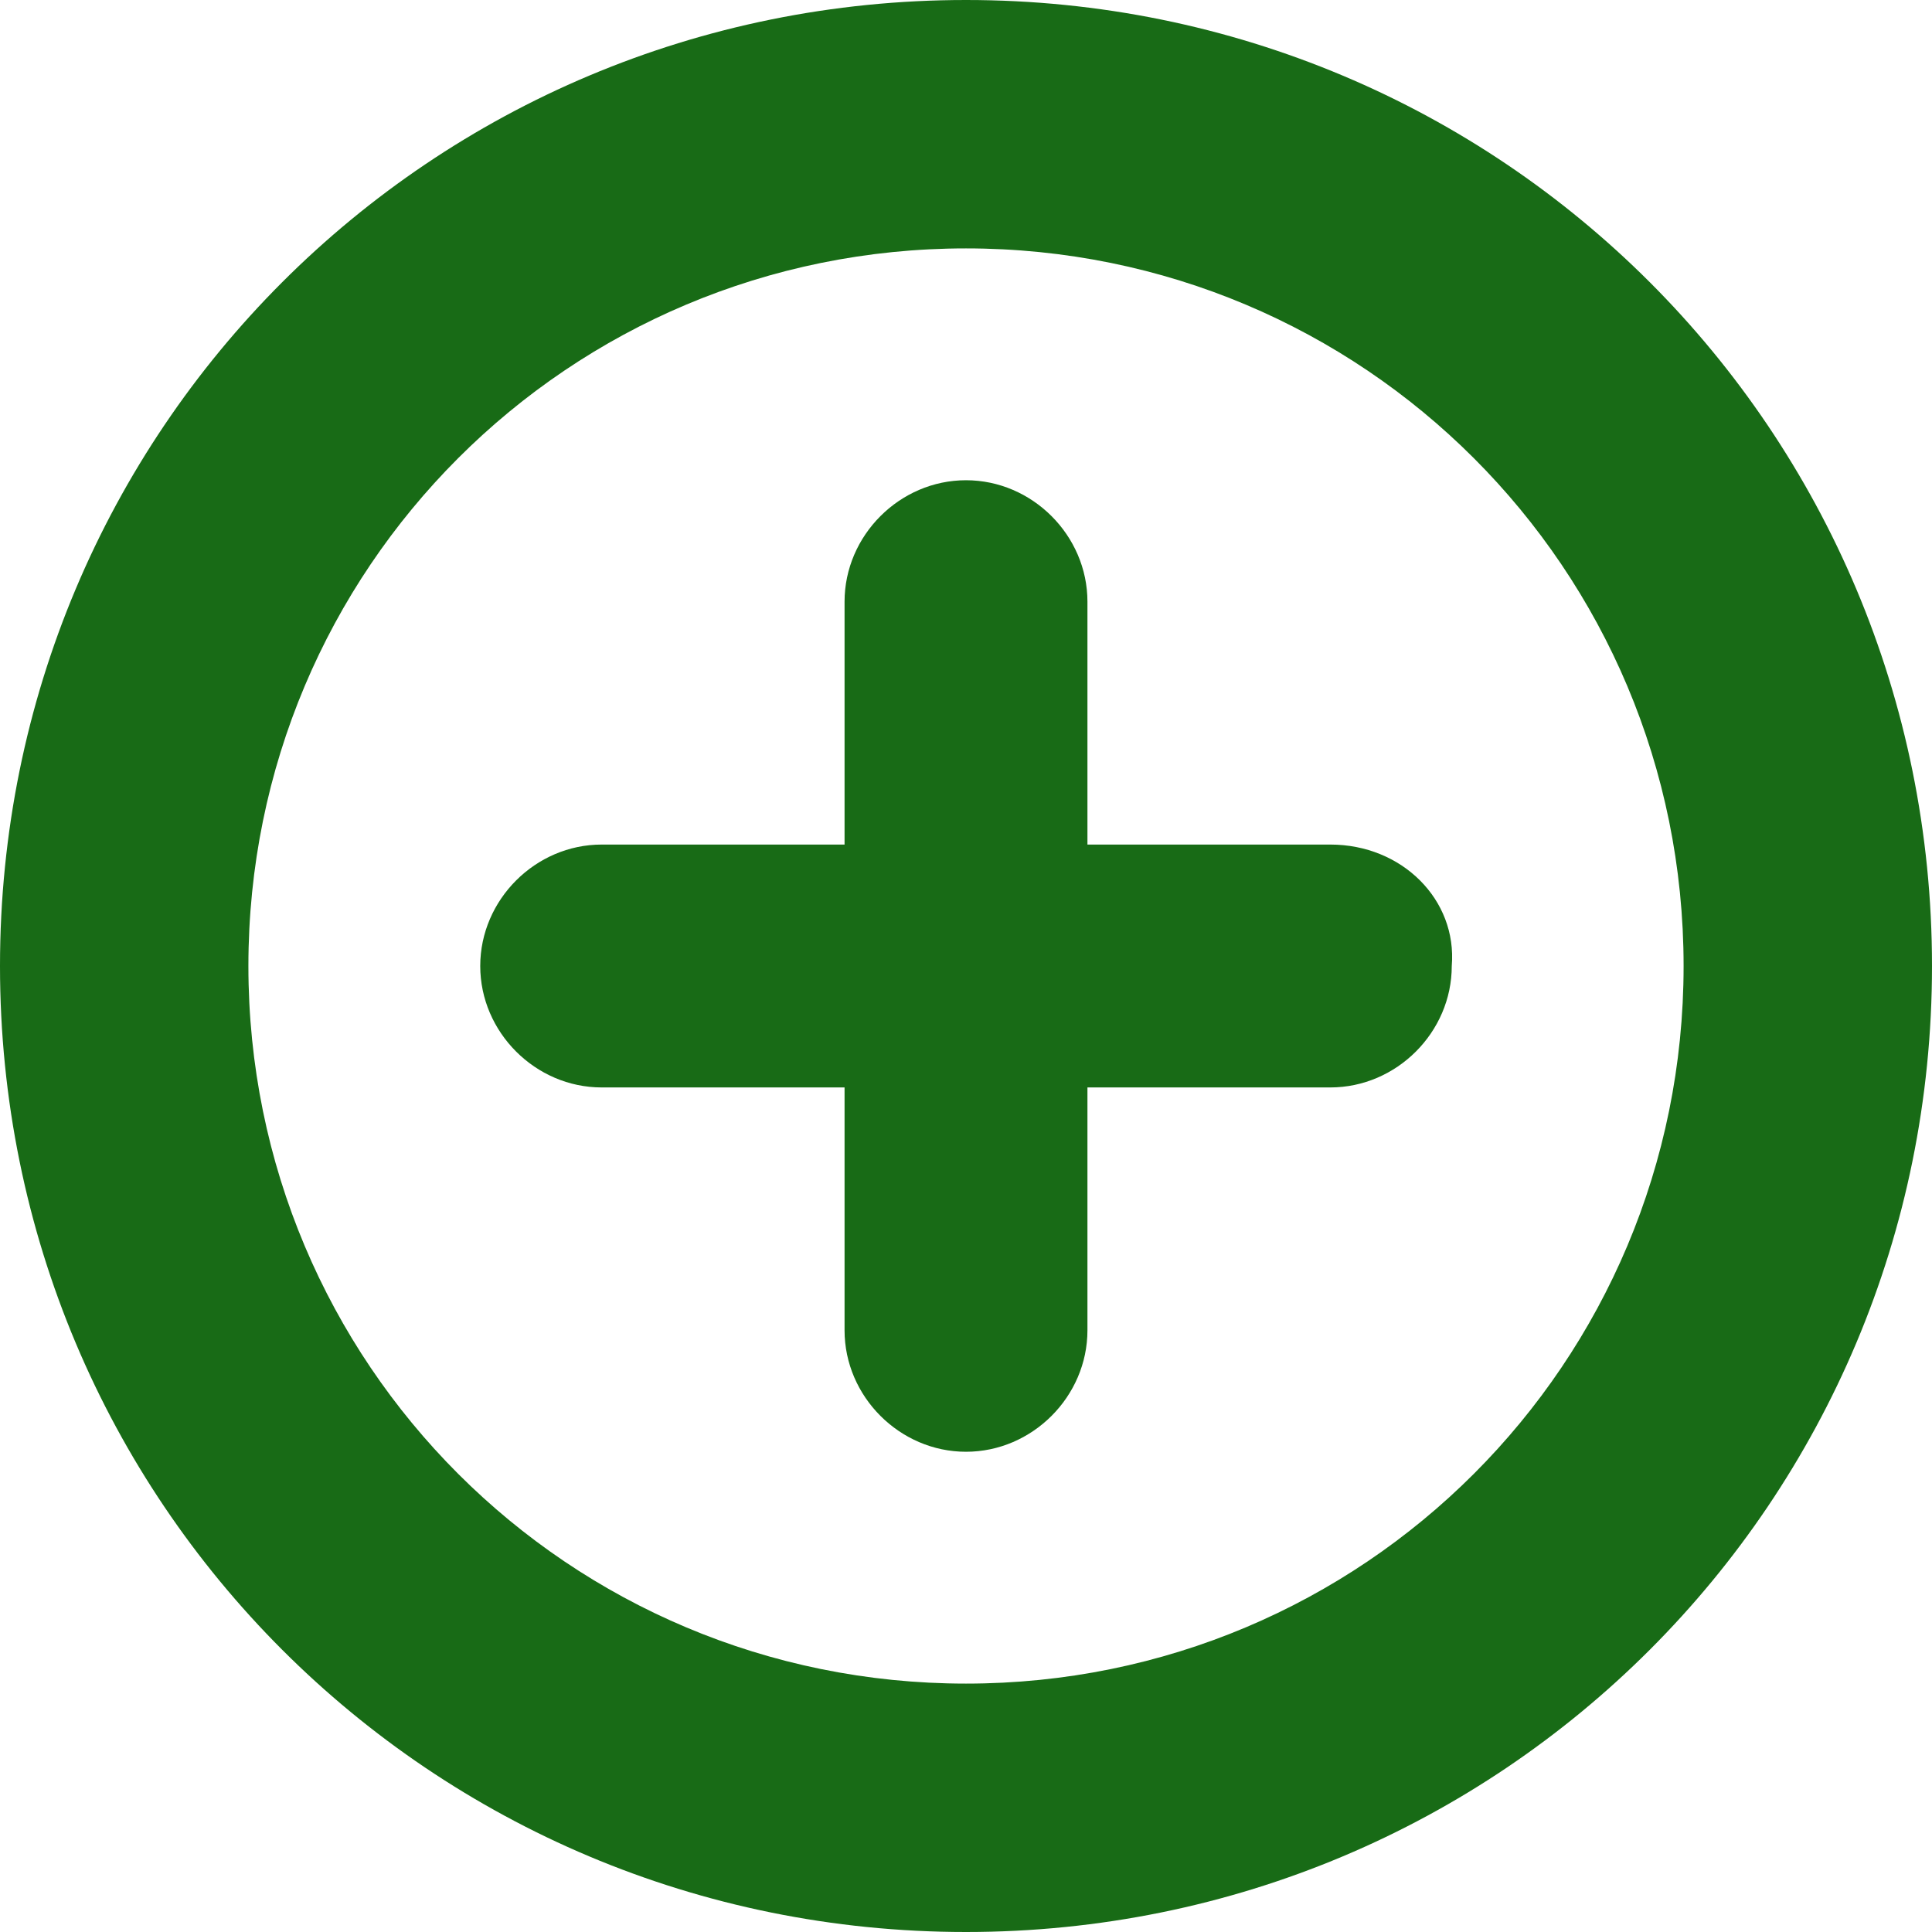 <?xml version="1.0" encoding="utf-8"?>
<!-- Generator: Adobe Illustrator 23.0.5, SVG Export Plug-In . SVG Version: 6.00 Build 0)  -->
<svg version="1.1" id="Capa_1" xmlns="http://www.w3.org/2000/svg" xmlns:xlink="http://www.w3.org/1999/xlink" x="0px" y="0px"
	 viewBox="0 0 35 35" style="enable-background:new 0 0 35 35;" xml:space="preserve">
<style type="text/css">
	.st0{fill:#186b16;}
</style>
<g>
	<path class="st0" d="M24.1,15.3h-4.4v-4.4c0-1.2-1-2.2-2.2-2.2s-2.2,1-2.2,2.2v4.4h-4.4c-1.2,0-2.2,1-2.2,2.2s1,2.2,2.2,2.2h4.4
		v4.4c0,1.2,1,2.2,2.2,2.2s2.2-1,2.2-2.2v-4.4h4.4c1.2,0,2.2-1,2.2-2.2C26.4,16.3,25.4,15.3,24.1,15.3z"/>
	<path class="st0" d="M17.5,0C7.8,0,0,7.8,0,17.5S7.8,35,17.5,35S35,27.2,35,17.5S27.2,0,17.5,0z M17.5,30.5c-7.2,0-13-5.8-13-13
		c0-7.2,5.8-13,13-13c7.2,0,13,5.8,13,13C30.5,24.7,24.7,30.5,17.5,30.5z"/>
</g>
</svg>
